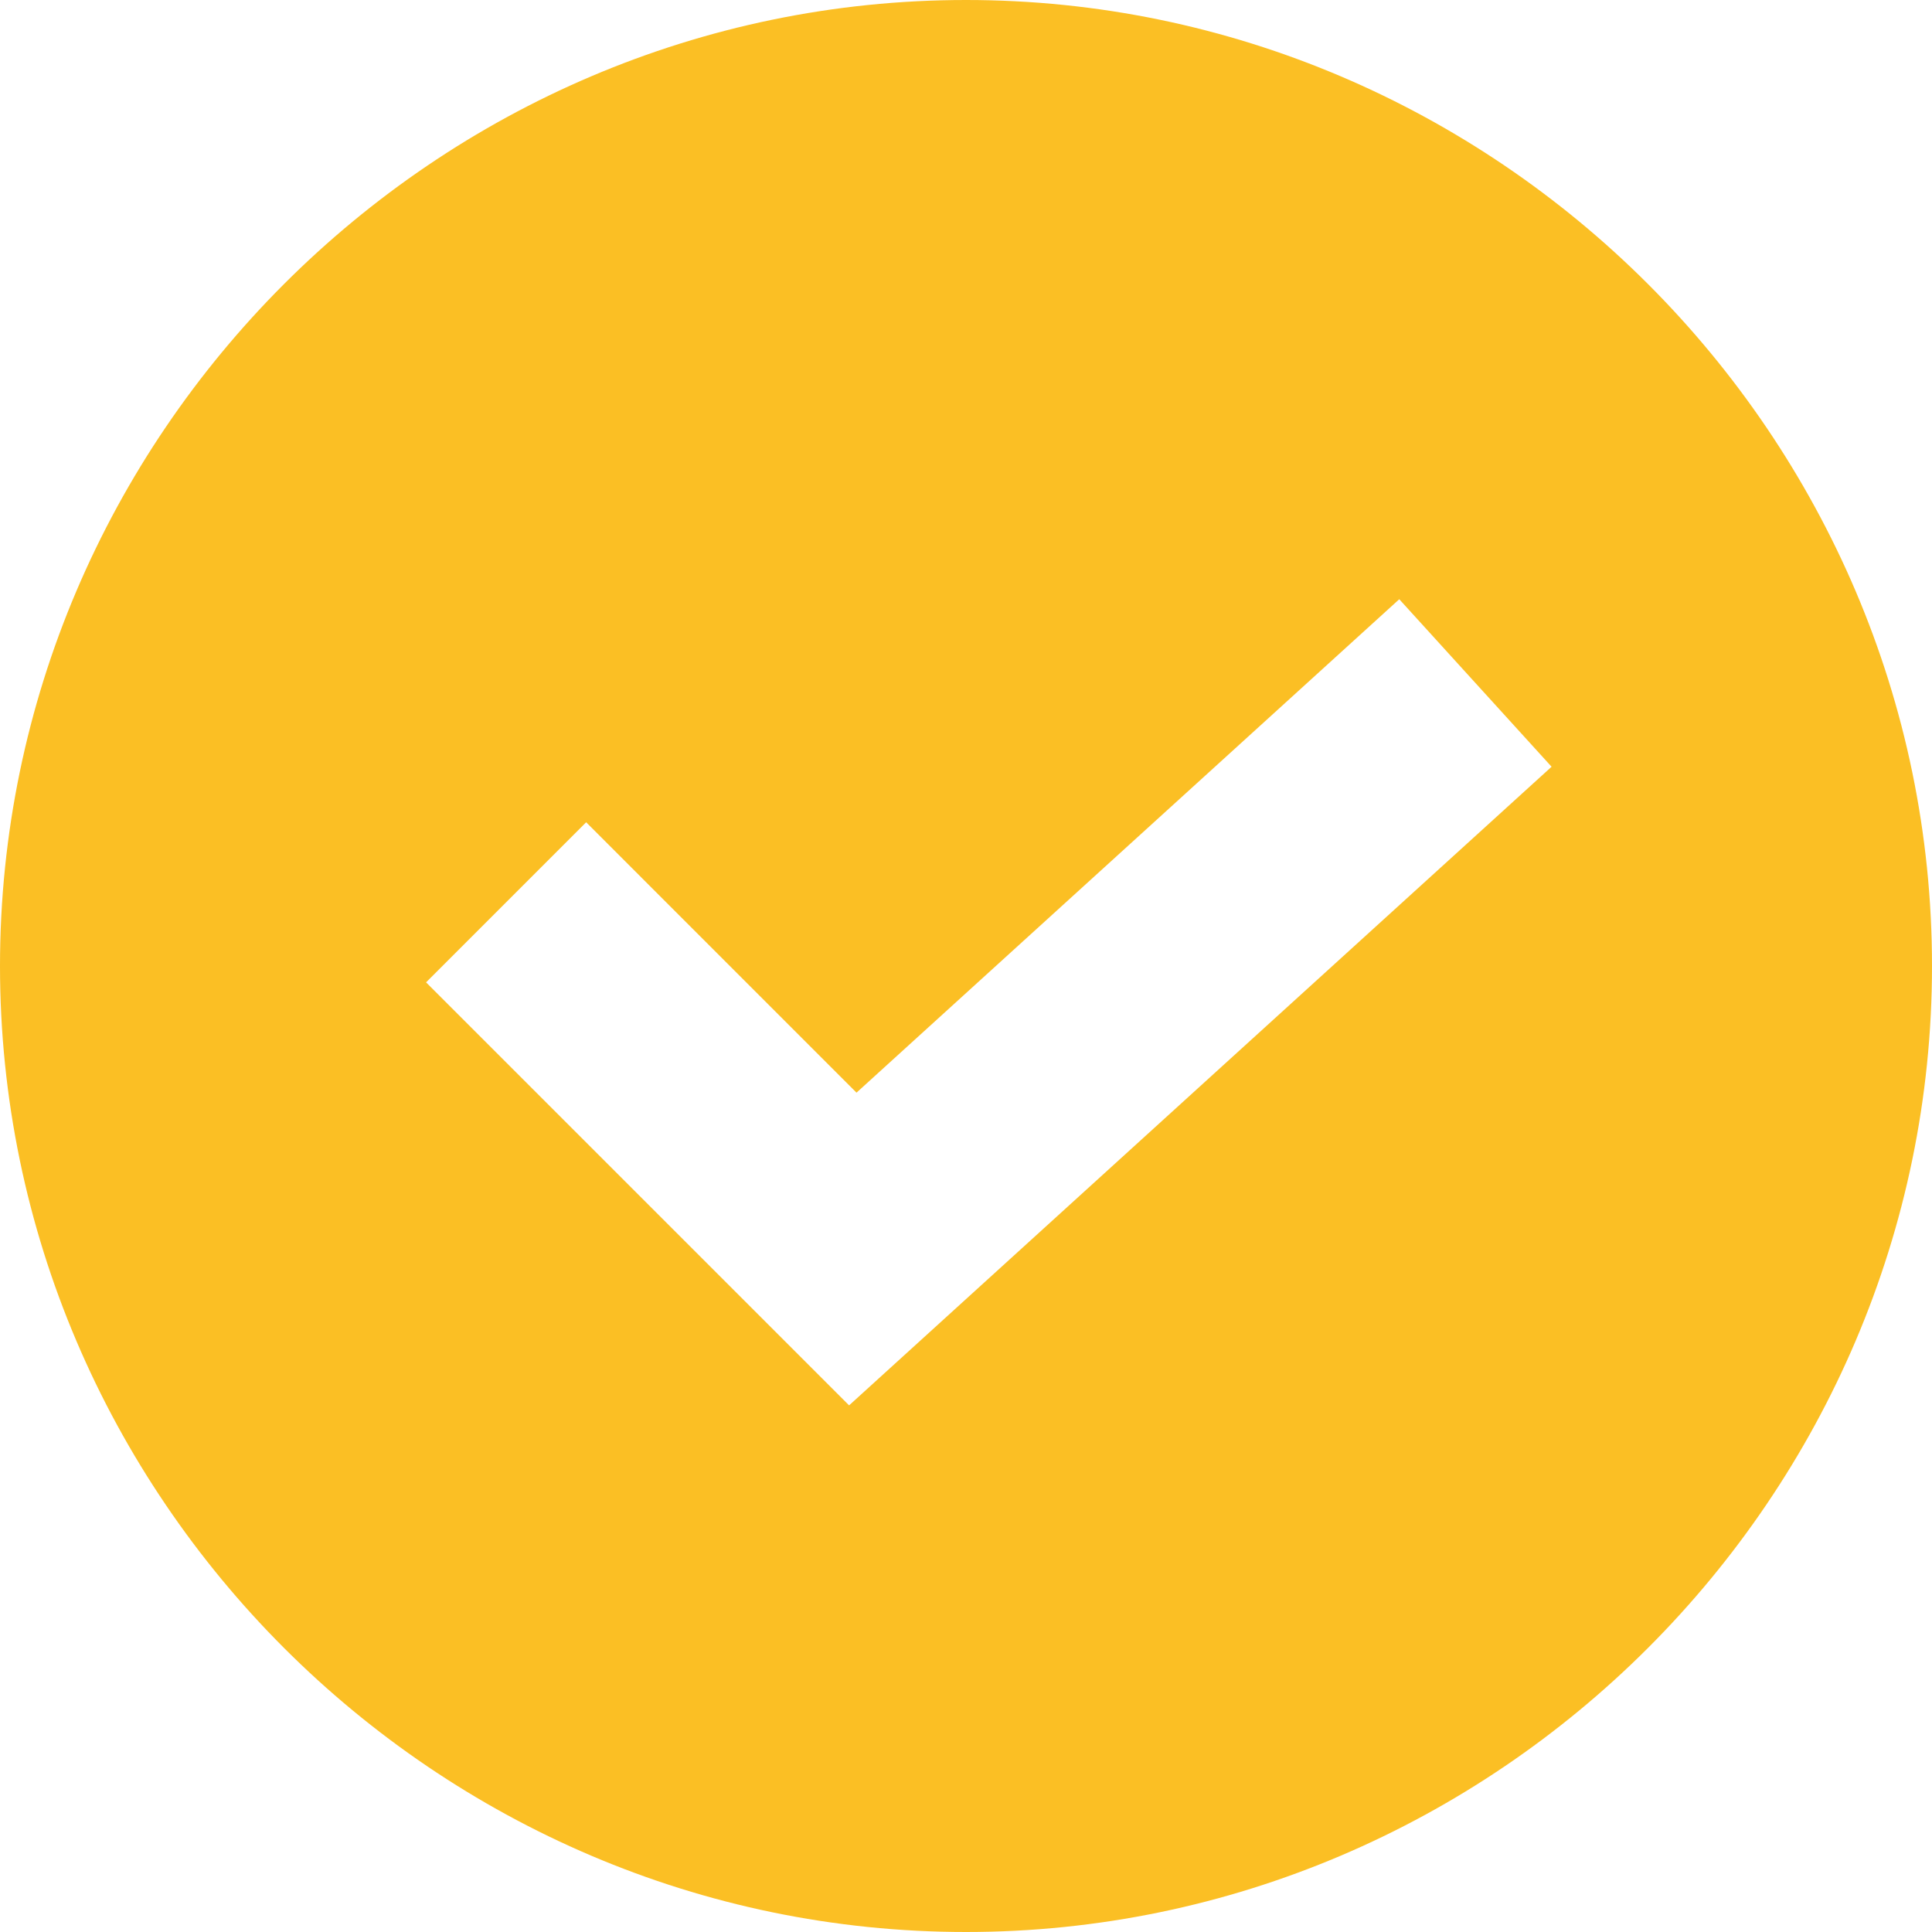 <svg width="43" height="43" viewBox="0 0 43 43" fill="none" xmlns="http://www.w3.org/2000/svg">
<path d="M21.5 0C9.691 0 0 9.691 0 21.5C0 33.309 9.691 43 21.5 43C33.309 43 43 33.309 43 21.5C43 9.691 33.309 0 21.5 0ZM18.898 31.279L9.483 21.864L13.046 18.301L19.063 24.319L31.143 13.337L34.533 17.065L18.898 31.279Z" fill="#FBBF24"/>
</svg>
